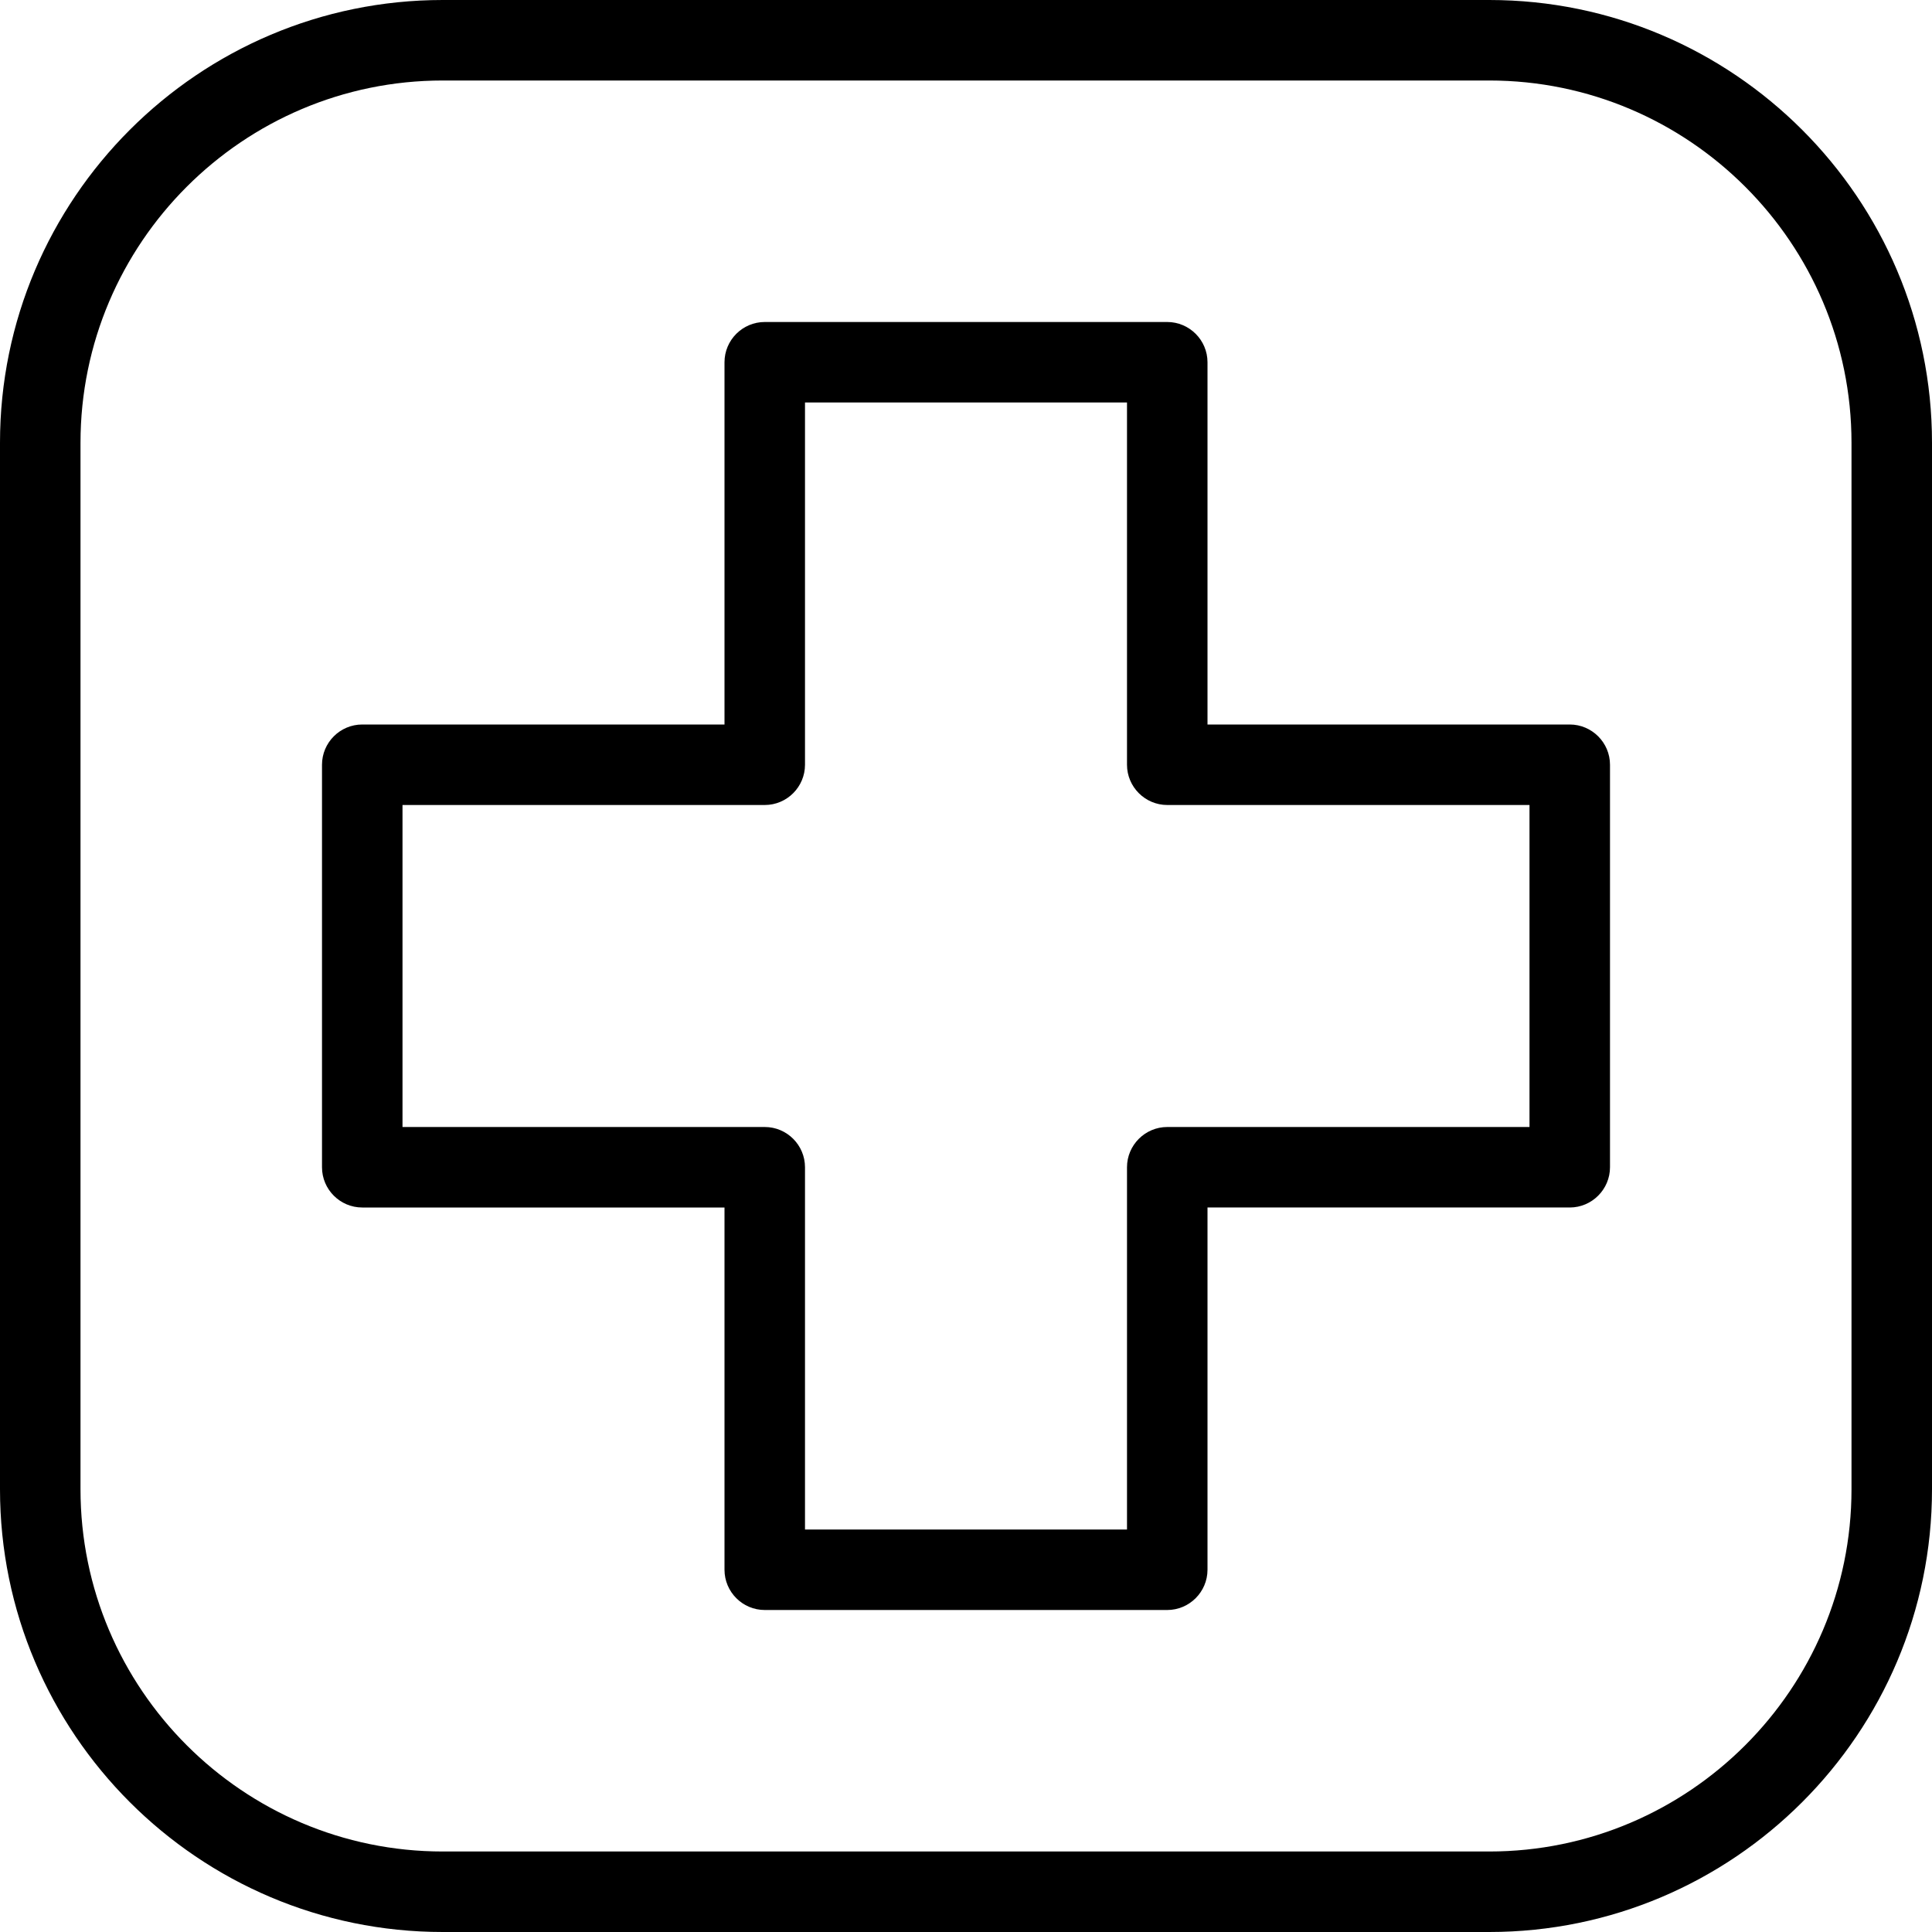 <?xml version="1.0" ?><!DOCTYPE svg  PUBLIC '-//W3C//DTD SVG 1.1//EN'  'http://www.w3.org/Graphics/SVG/1.1/DTD/svg11.dtd'><svg enable-background="new 0 0 24 24" height="24px" id="Layer_1" version="1.1" viewBox="0 0 24 24" width="24px" xml:space="preserve" xmlns="http://www.w3.org/2000/svg" xmlns:xlink="http://www.w3.org/1999/xlink"><g><path d="M18.5,24h-13C2.467,24,0,21.532,0,18.5v-13C0,2.468,2.467,0,5.5,0h13C21.533,0,24,2.468,24,5.5v13   C24,21.532,21.533,24,18.5,24z M5.5,1C3.019,1,1,3.02,1,5.5v13C1,20.98,3.019,23,5.5,23h13c2.48,0,4.5-2.02,4.5-4.5v-13   C23,3.02,20.98,1,18.5,1H5.5z"/><path d="M14.5,20h-5C9.224,20,9,19.775,9,19.5V15H4.5C4.224,15,4,14.775,4,14.5v-5C4,9.225,4.224,9,4.5,9H9V4.5   C9,4.225,9.224,4,9.5,4h5C14.775,4,15,4.225,15,4.5V9h4.5C19.775,9,20,9.225,20,9.5v5c0,0.275-0.225,0.5-0.5,0.5H15v4.5   C15,19.775,14.775,20,14.5,20z M10,19h4v-4.5c0-0.275,0.225-0.5,0.5-0.5H19v-4h-4.5C14.225,10,14,9.775,14,9.5V5h-4v4.5   C10,9.775,9.776,10,9.5,10H5v4h4.5c0.276,0,0.5,0.225,0.5,0.5V19z"/></g></svg>